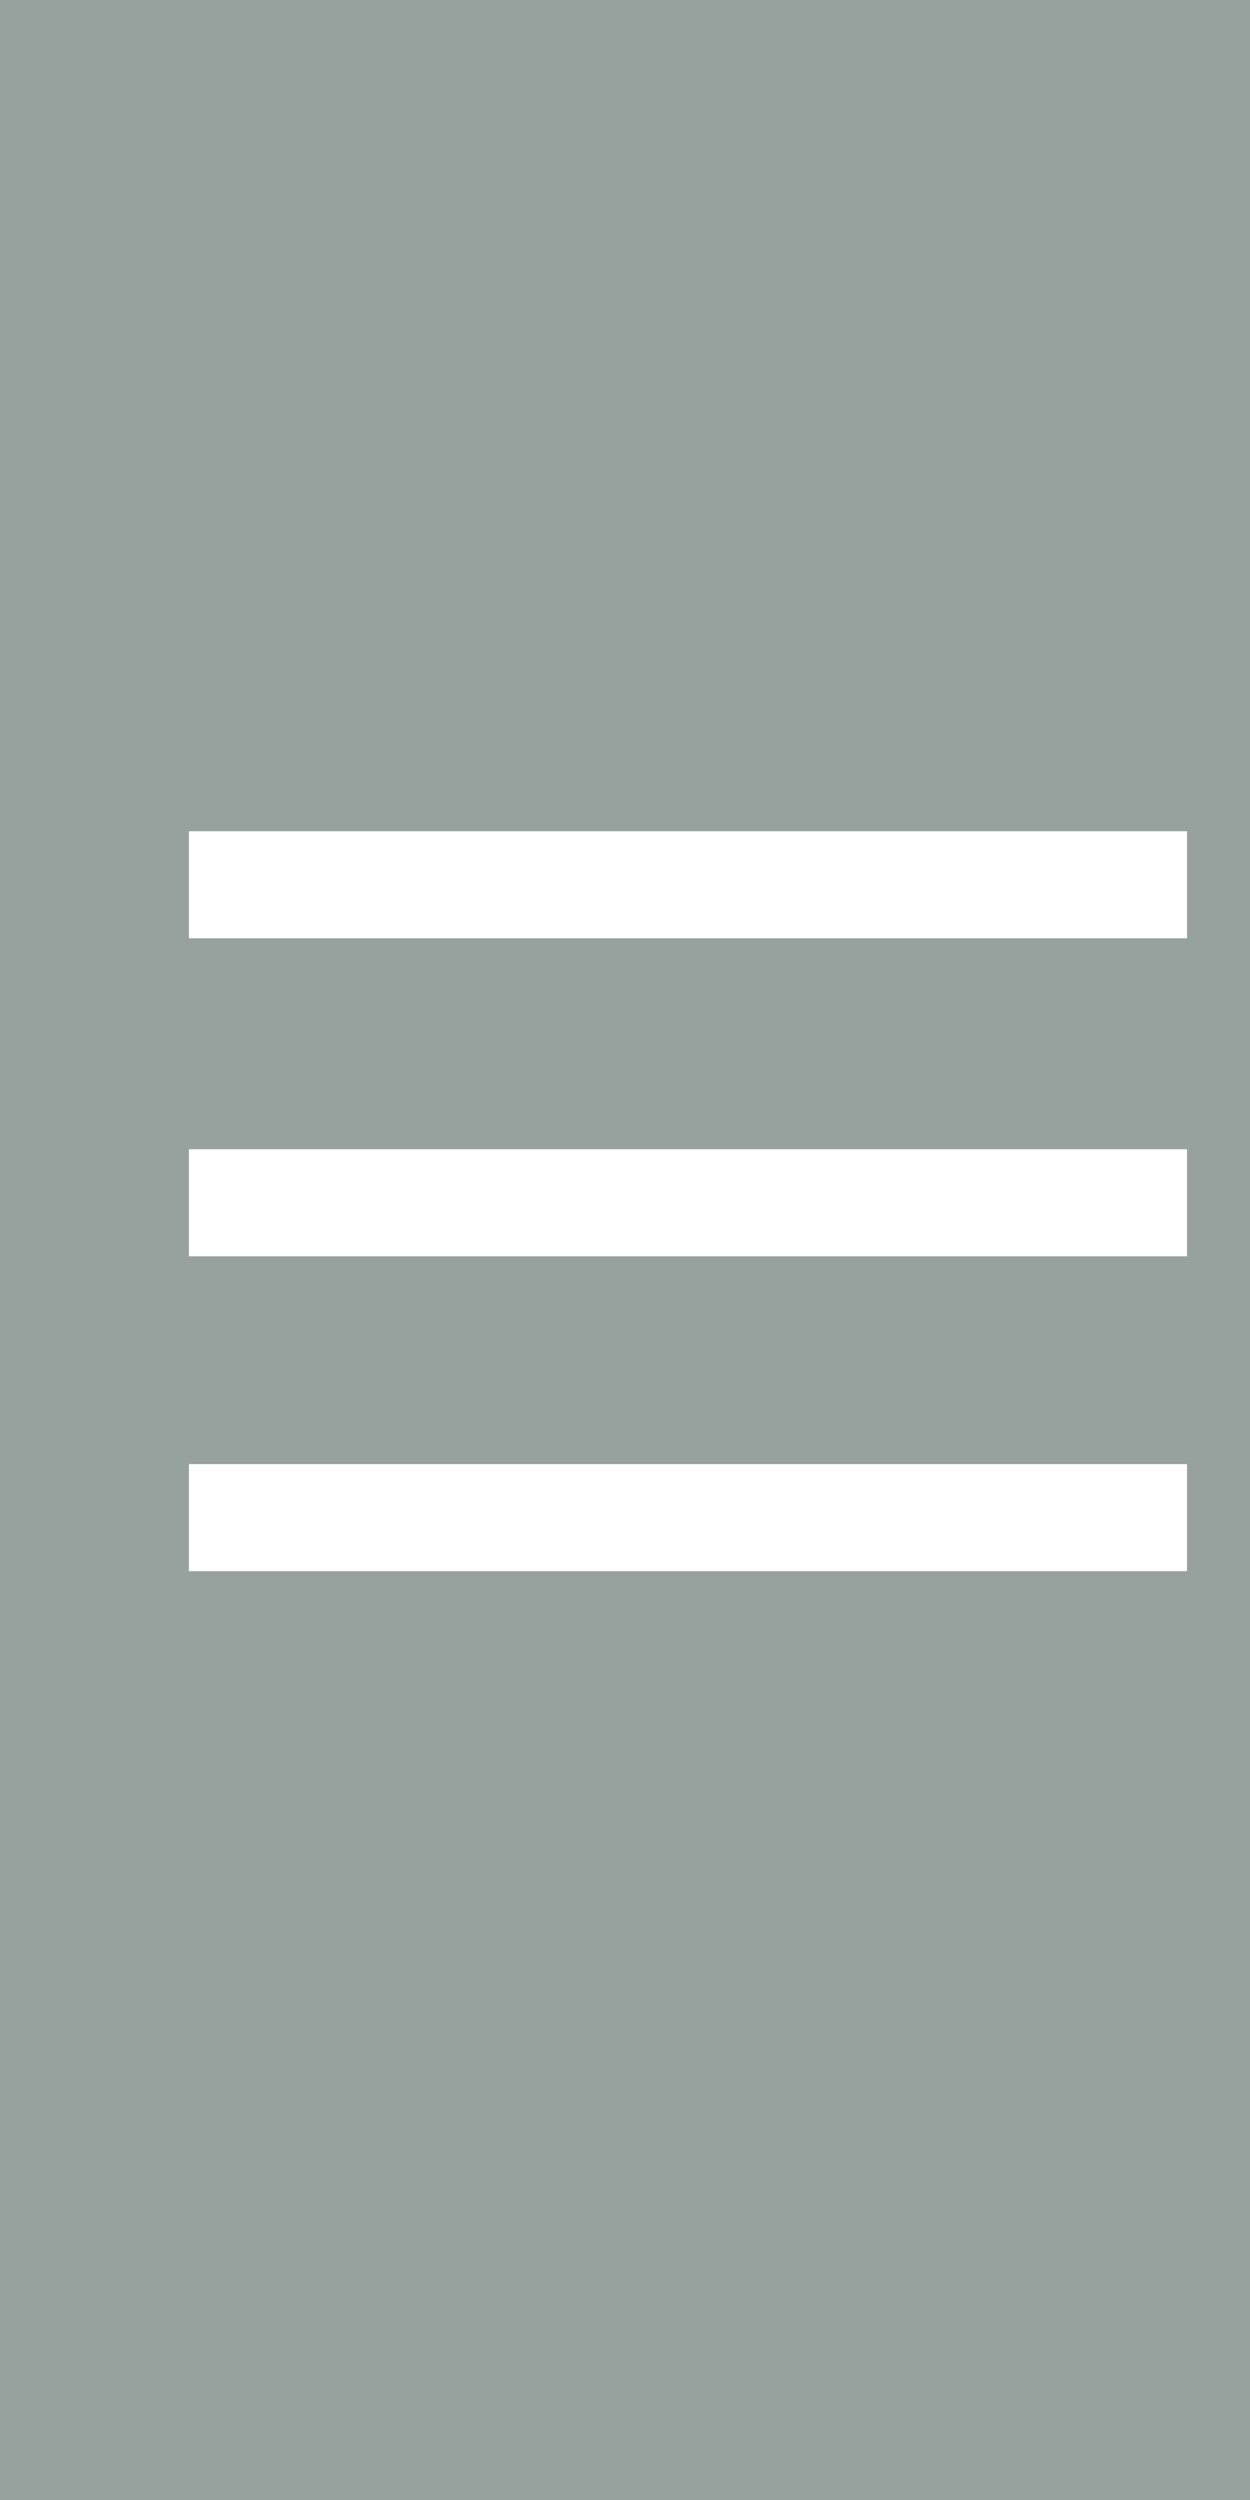 <?xml version="1.0" encoding="UTF-8"?>
<svg xmlns="http://www.w3.org/2000/svg" width="39.7" height="79.4" version="1.1" viewBox="0 0 39.7 79.4">
  <defs>
    <style>
      .cls-1 {
        fill: #97a29e;
      }
    </style>
  </defs>
  <!-- Generator: Adobe Illustrator 28.7.2, SVG Export Plug-In . SVG Version: 1.2.0 Build 154)  -->
  <g>
    <g id="Ebene_1">
      <path class="cls-1" d="M-.9-.6v81.2h41.6V-.6H-.9ZM37.7,49.9H6v-3.4h31.7v3.4ZM37.7,39.9H6v-3.4h31.7v3.4ZM37.7,29.8H6v-3.4h31.7v3.4Z"/>
    </g>
  </g>
</svg>
